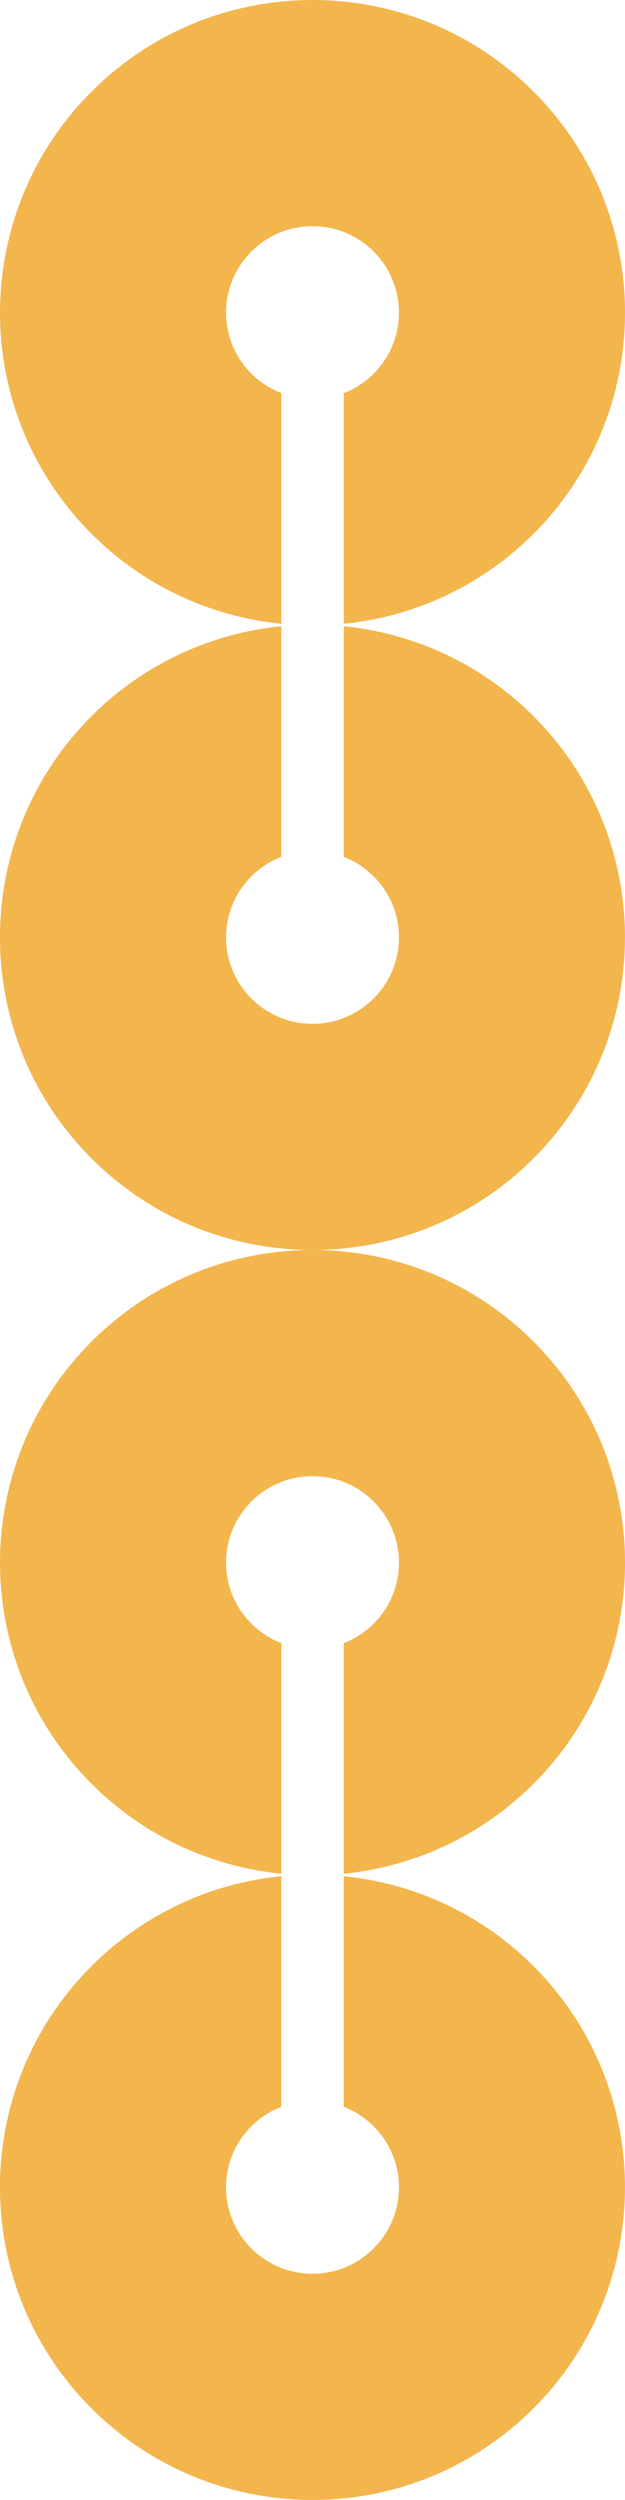 <?xml version="1.0" encoding="utf-8"?>
<!-- Generator: Adobe Illustrator 26.5.0, SVG Export Plug-In . SVG Version: 6.00 Build 0)  -->
<svg version="1.1" id="Layer_1" xmlns="http://www.w3.org/2000/svg" xmlns:xlink="http://www.w3.org/1999/xlink" x="0px" y="0px"
	 viewBox="0 0 102.13 408.26" style="enable-background:new 0 0 102.13 408.26;" xml:space="preserve">
<style type="text/css">
	.st0{fill:#F3B64C;}
</style>
<g>
	<path class="st0" d="M65.19,153.07c0,7.8-6.32,14.13-14.13,14.13c-7.8,0-14.12-6.32-14.12-14.13c0-6,3.75-11.09,9.02-13.14v-37.66
		c-11.32,1.13-22.34,6.02-31.01,14.69c-19.94,19.94-19.94,52.28,0,72.22c19.94,19.94,52.28,19.94,72.22,0
		c19.94-19.94,19.94-52.28,0-72.22c-8.67-8.67-19.69-13.56-31-14.69v37.66C61.44,141.98,65.19,147.07,65.19,153.07"/>
	<path class="st0" d="M65.19,357.2c0,7.8-6.32,14.13-14.13,14.13c-7.8,0-14.12-6.33-14.12-14.13c0-6,3.75-11.09,9.02-13.14V306.4
		c-11.32,1.13-22.34,6.02-31.01,14.69c-19.94,19.94-19.94,52.28,0,72.22c19.94,19.94,52.28,19.94,72.22,0
		c19.94-19.94,19.94-52.28,0-72.22c-8.67-8.67-19.69-13.56-31-14.69v37.66C61.44,346.11,65.19,351.2,65.19,357.2"/>
	<path class="st0" d="M36.94,51.07c0-7.8,6.32-14.13,14.13-14.13c7.8,0,14.12,6.32,14.12,14.13c0,6-3.75,11.09-9.02,13.14v37.66
		c11.32-1.13,22.33-6.02,31.01-14.69c19.94-19.94,19.94-52.28,0-72.22c-19.94-19.94-52.28-19.94-72.22,0
		c-19.94,19.94-19.94,52.28,0,72.22c8.67,8.67,19.69,13.56,31.01,14.69V64.2C40.69,62.15,36.94,57.06,36.94,51.07"/>
	<path class="st0" d="M36.94,255.2c0-7.8,6.32-14.13,14.13-14.13c7.8,0,14.12,6.32,14.12,14.13c0,6-3.75,11.09-9.02,13.14V306
		c11.32-1.13,22.33-6.02,31.01-14.69c19.94-19.94,19.94-52.28,0-72.22c-19.94-19.94-52.28-19.94-72.22,0
		c-19.94,19.94-19.94,52.28,0,72.22c8.67,8.67,19.69,13.56,31.01,14.69v-37.66C40.69,266.29,36.94,261.19,36.94,255.2"/>
</g>
</svg>
